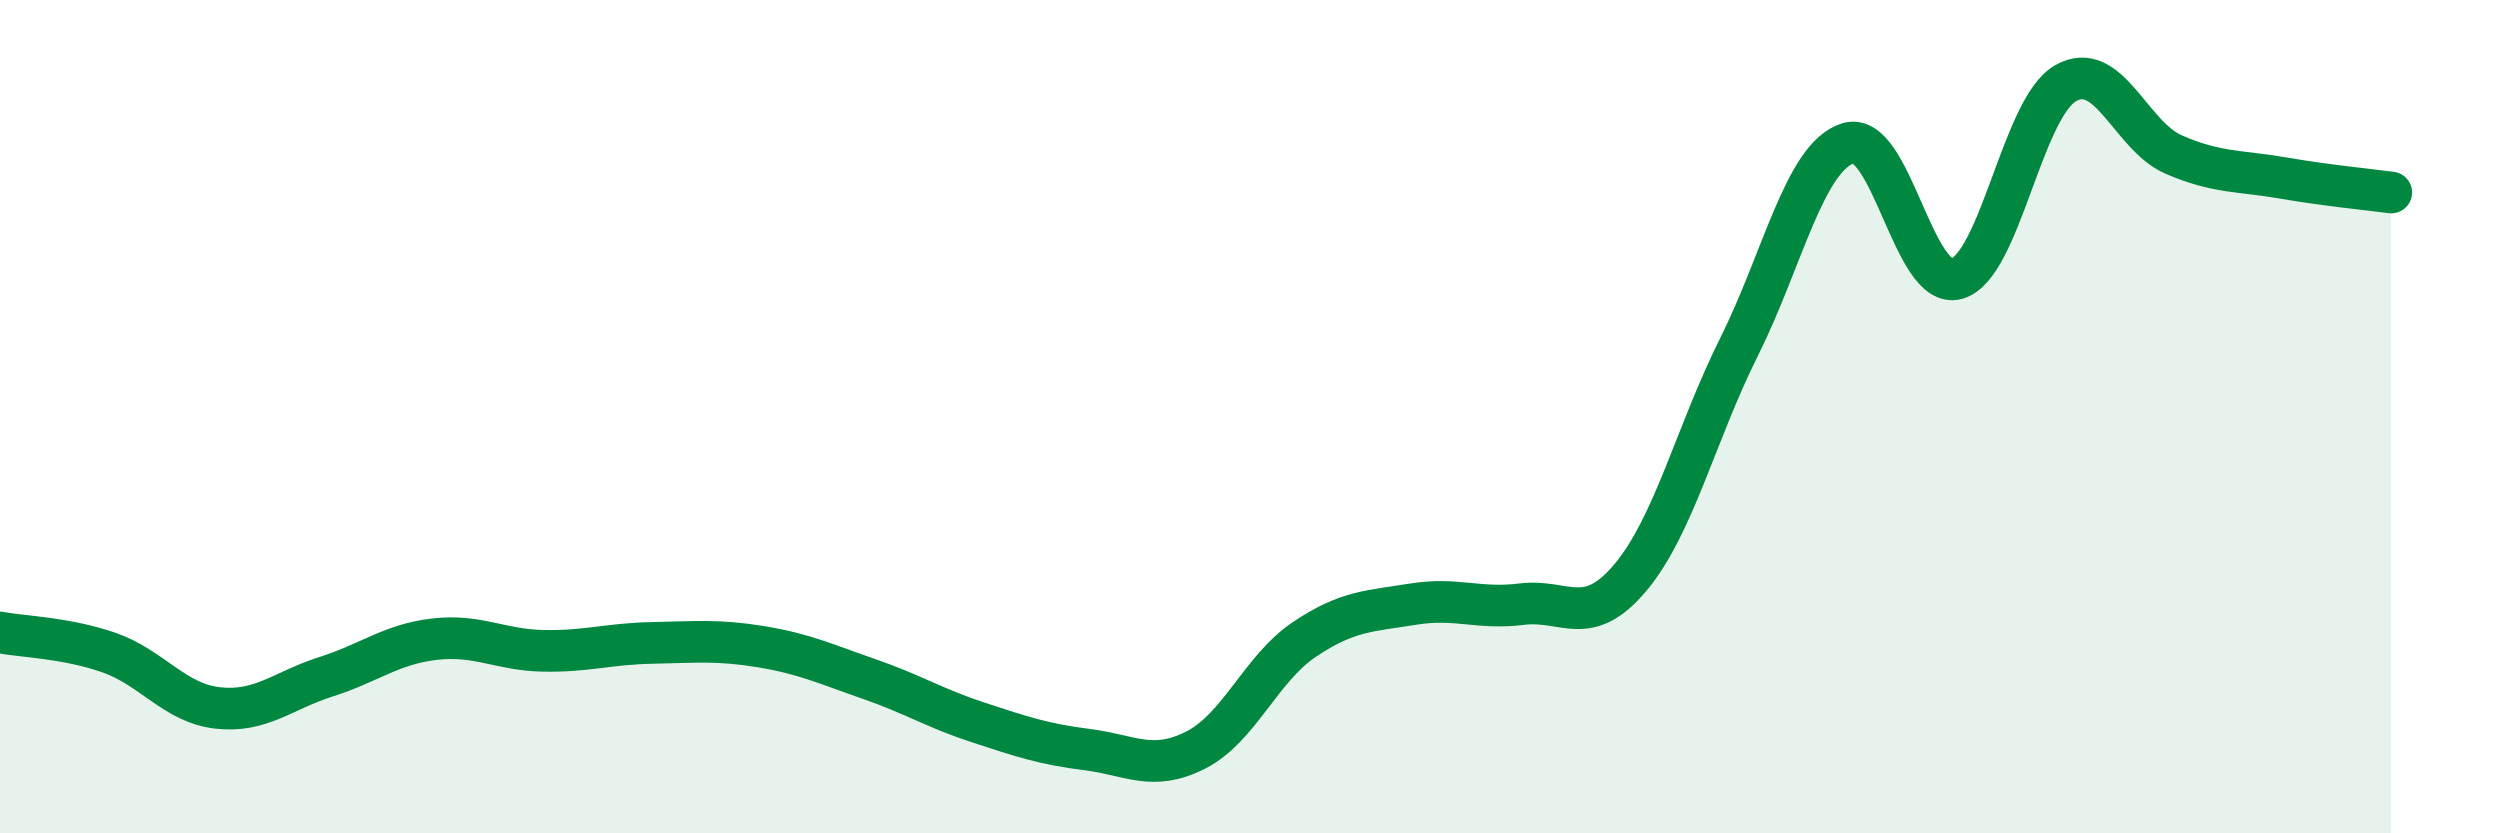 
    <svg width="60" height="20" viewBox="0 0 60 20" xmlns="http://www.w3.org/2000/svg">
      <path
        d="M 0,15.18 C 0.52,15.28 1.57,15.3 2.61,15.66 C 3.65,16.02 4.18,16.87 5.22,16.99 C 6.26,17.11 6.79,16.57 7.83,16.24 C 8.87,15.91 9.39,15.46 10.43,15.34 C 11.47,15.22 12,15.6 13.04,15.62 C 14.08,15.64 14.61,15.45 15.65,15.43 C 16.69,15.41 17.22,15.35 18.26,15.52 C 19.3,15.69 19.83,15.94 20.87,16.3 C 21.91,16.66 22.44,17 23.48,17.34 C 24.52,17.68 25.05,17.86 26.09,17.99 C 27.13,18.12 27.66,18.53 28.7,18 C 29.74,17.47 30.26,16.05 31.3,15.35 C 32.34,14.65 32.87,14.67 33.91,14.5 C 34.95,14.33 35.48,14.63 36.52,14.5 C 37.56,14.37 38.09,15.1 39.13,13.86 C 40.17,12.62 40.7,10.4 41.74,8.32 C 42.78,6.24 43.31,3.77 44.35,3.44 C 45.39,3.11 45.92,6.98 46.96,6.69 C 48,6.4 48.53,2.6 49.57,2 C 50.61,1.4 51.13,3.26 52.17,3.71 C 53.21,4.16 53.74,4.09 54.78,4.27 C 55.82,4.45 56.87,4.55 57.39,4.62L57.39 20L0 20Z"
        fill="#008740"
        opacity="0.1"
        stroke-linecap="round"
        stroke-linejoin="round"
      />
      <path
        d="M 0,15.18 C 0.52,15.28 1.57,15.3 2.61,15.66 C 3.65,16.02 4.18,16.87 5.22,16.99 C 6.26,17.11 6.79,16.57 7.83,16.24 C 8.87,15.91 9.39,15.46 10.43,15.34 C 11.47,15.22 12,15.6 13.04,15.62 C 14.08,15.64 14.61,15.45 15.65,15.43 C 16.69,15.41 17.22,15.35 18.26,15.52 C 19.3,15.69 19.83,15.94 20.87,16.3 C 21.91,16.66 22.44,17 23.48,17.34 C 24.52,17.68 25.05,17.86 26.09,17.99 C 27.13,18.12 27.66,18.53 28.7,18 C 29.74,17.47 30.26,16.05 31.3,15.35 C 32.34,14.65 32.87,14.67 33.91,14.5 C 34.95,14.33 35.48,14.63 36.52,14.5 C 37.56,14.37 38.09,15.1 39.13,13.86 C 40.17,12.62 40.7,10.4 41.74,8.32 C 42.78,6.24 43.31,3.77 44.35,3.44 C 45.39,3.11 45.92,6.98 46.96,6.69 C 48,6.4 48.53,2.6 49.57,2 C 50.61,1.4 51.13,3.26 52.17,3.71 C 53.21,4.16 53.74,4.09 54.78,4.27 C 55.82,4.45 56.87,4.55 57.39,4.62"
        stroke="#008740"
        stroke-width="1"
        fill="none"
        stroke-linecap="round"
        stroke-linejoin="round"
      />
    </svg>
  